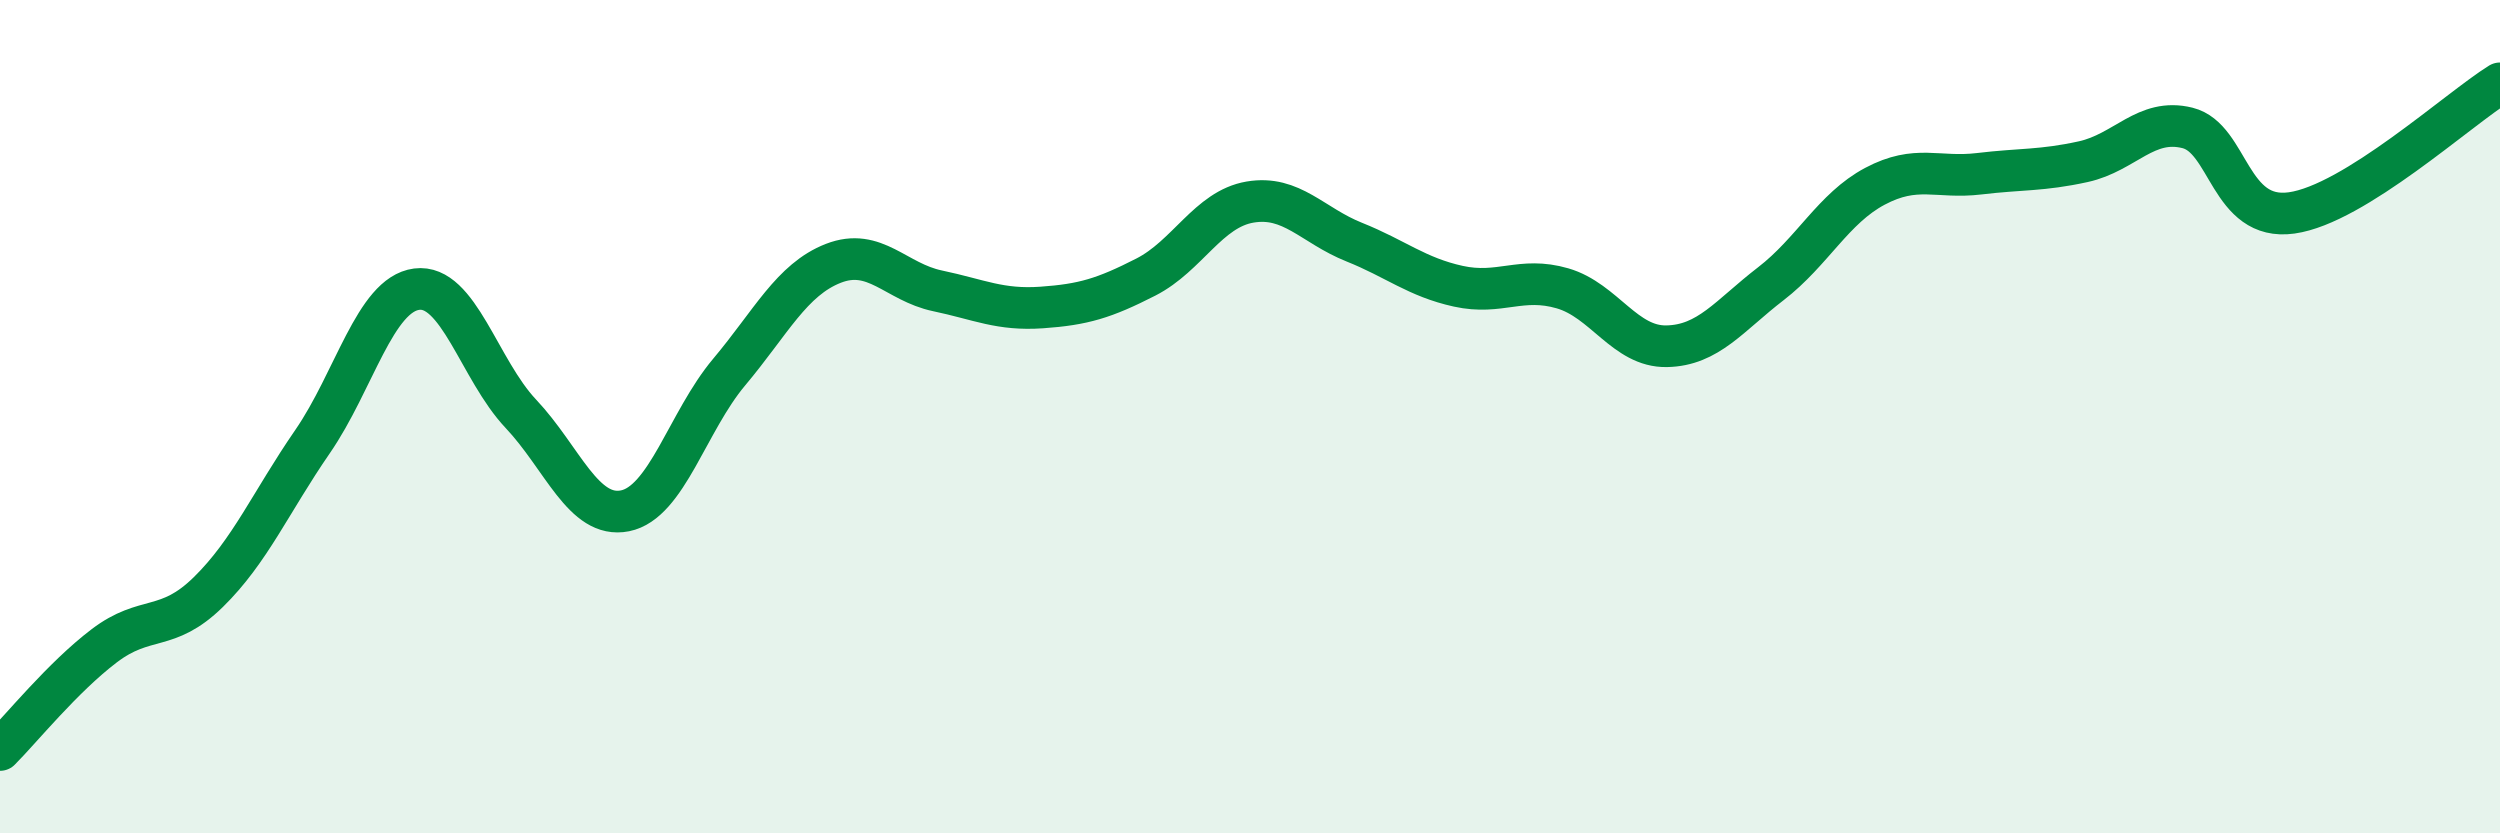 
    <svg width="60" height="20" viewBox="0 0 60 20" xmlns="http://www.w3.org/2000/svg">
      <path
        d="M 0,18 C 0.5,17.5 1.5,16.26 2.5,15.5 C 3.5,14.74 4,15.19 5,14.21 C 6,13.23 6.5,12.05 7.5,10.6 C 8.5,9.15 9,7.07 10,6.94 C 11,6.81 11.5,8.87 12.5,9.93 C 13.5,10.99 14,12.46 15,12.26 C 16,12.06 16.5,10.12 17.5,8.93 C 18.5,7.74 19,6.71 20,6.32 C 21,5.93 21.5,6.77 22.5,6.98 C 23.5,7.19 24,7.45 25,7.38 C 26,7.31 26.5,7.16 27.5,6.65 C 28.5,6.14 29,5.02 30,4.85 C 31,4.68 31.5,5.41 32.5,5.81 C 33.5,6.21 34,6.65 35,6.87 C 36,7.09 36.5,6.63 37.5,6.92 C 38.5,7.21 39,8.33 40,8.31 C 41,8.29 41.5,7.58 42.5,6.81 C 43.5,6.04 44,5 45,4.47 C 46,3.94 46.5,4.29 47.5,4.17 C 48.5,4.05 49,4.1 50,3.88 C 51,3.66 51.5,2.82 52.5,3.07 C 53.5,3.32 53.5,5.32 55,5.11 C 56.5,4.9 59,2.62 60,2L60 20L0 20Z"
        fill="#008740"
        opacity="0.1"
        stroke-linecap="round"
        stroke-linejoin="round"
      />
      <path
        d="M 0,18 C 0.5,17.5 1.5,16.26 2.5,15.5 C 3.5,14.74 4,15.19 5,14.21 C 6,13.23 6.5,12.05 7.5,10.6 C 8.5,9.15 9,7.07 10,6.94 C 11,6.81 11.5,8.87 12.5,9.93 C 13.5,10.99 14,12.46 15,12.26 C 16,12.06 16.5,10.12 17.5,8.93 C 18.5,7.74 19,6.71 20,6.32 C 21,5.93 21.5,6.77 22.5,6.98 C 23.5,7.19 24,7.45 25,7.38 C 26,7.31 26.5,7.16 27.5,6.65 C 28.5,6.14 29,5.02 30,4.85 C 31,4.68 31.5,5.41 32.5,5.81 C 33.5,6.21 34,6.65 35,6.87 C 36,7.09 36.5,6.63 37.5,6.92 C 38.5,7.21 39,8.33 40,8.31 C 41,8.29 41.5,7.58 42.5,6.81 C 43.5,6.04 44,5 45,4.47 C 46,3.94 46.5,4.29 47.5,4.17 C 48.5,4.05 49,4.1 50,3.88 C 51,3.66 51.5,2.82 52.5,3.07 C 53.5,3.32 53.5,5.32 55,5.11 C 56.5,4.9 59,2.62 60,2"
        stroke="#008740"
        stroke-width="1"
        fill="none"
        stroke-linecap="round"
        stroke-linejoin="round"
      />
    </svg>
  